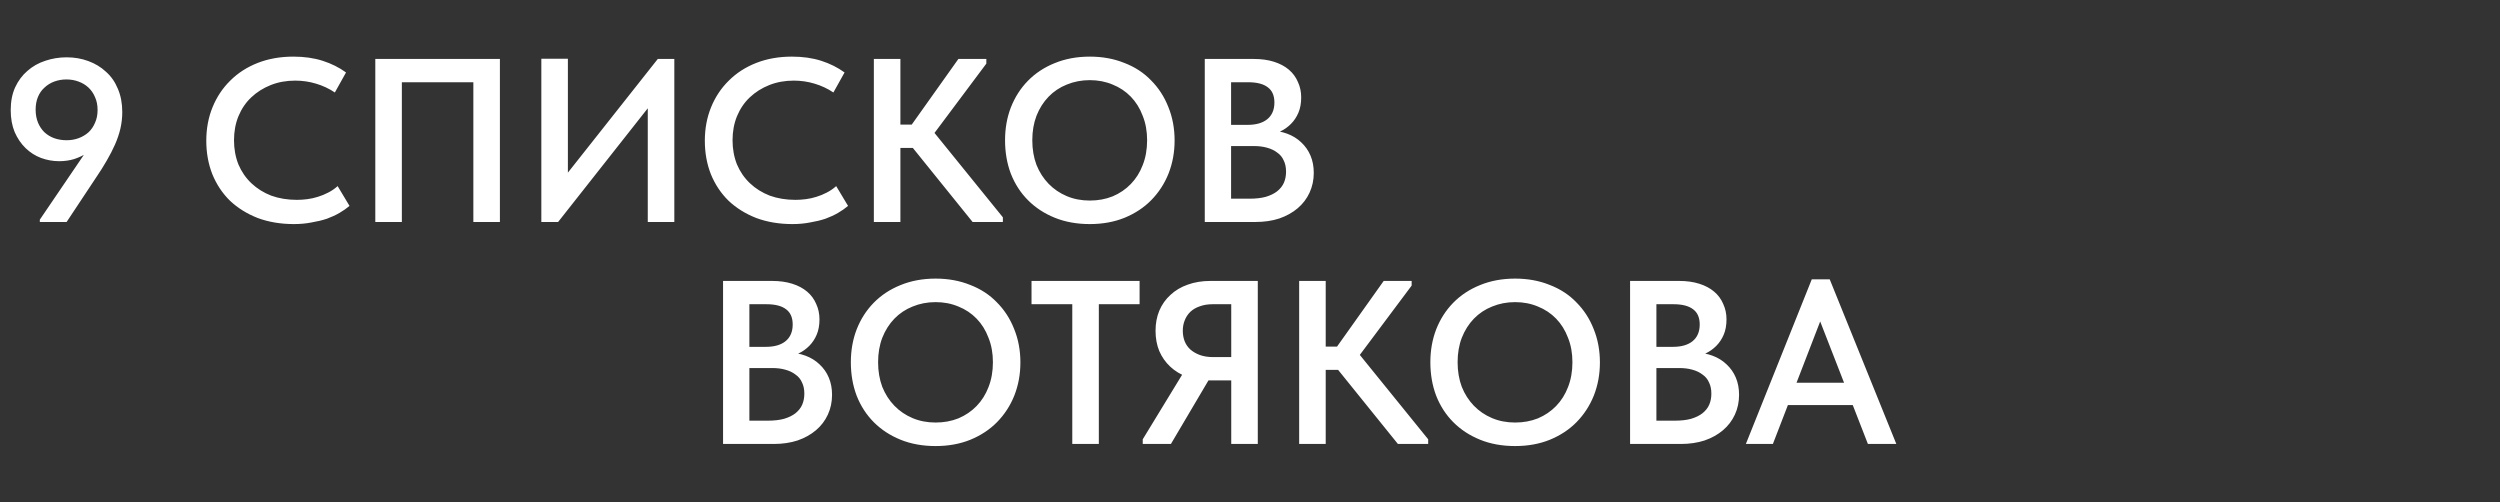 <?xml version="1.0" encoding="UTF-8"?> <svg xmlns="http://www.w3.org/2000/svg" width="687" height="138" viewBox="0 0 687 138" fill="none"><rect x="0" y="0" width="687" height="138" fill="#333333" stroke="none"/><path d="M18.304 15.752C20.437 15.752 22.421 16.093 24.256 16.776C26.133 17.459 27.755 18.44 29.12 19.72C30.528 20.957 31.616 22.515 32.384 24.392C33.195 26.269 33.6 28.403 33.6 30.792C33.6 32.328 33.429 33.843 33.088 35.336C32.747 36.787 32.256 38.237 31.616 39.688C30.976 41.139 30.208 42.632 29.312 44.168C28.459 45.661 27.477 47.219 26.368 48.84L18.304 61H10.944V60.36L26.688 37.192L28.672 36.936C28.117 37.917 27.435 38.856 26.624 39.752C25.813 40.648 24.875 41.437 23.808 42.12C22.784 42.76 21.632 43.293 20.352 43.72C19.072 44.104 17.707 44.296 16.256 44.296C14.549 44.296 12.885 43.997 11.264 43.4C9.685 42.803 8.277 41.907 7.04 40.712C5.803 39.517 4.8 38.045 4.032 36.296C3.307 34.547 2.944 32.541 2.944 30.28C2.944 27.891 3.349 25.8 4.16 24.008C5.013 22.173 6.144 20.659 7.552 19.464C8.96 18.227 10.581 17.309 12.416 16.712C14.293 16.072 16.256 15.752 18.304 15.752ZM18.24 21.832C17.088 21.832 15.979 22.024 14.912 22.408C13.888 22.792 12.992 23.347 12.224 24.072C11.456 24.755 10.859 25.608 10.432 26.632C10.005 27.656 9.792 28.829 9.792 30.152C9.792 31.432 10.005 32.605 10.432 33.672C10.859 34.696 11.435 35.571 12.16 36.296C12.928 37.021 13.824 37.576 14.848 37.96C15.915 38.344 17.067 38.536 18.304 38.536C19.499 38.536 20.608 38.344 21.632 37.96C22.656 37.576 23.552 37.043 24.32 36.36C25.088 35.635 25.685 34.76 26.112 33.736C26.581 32.712 26.816 31.539 26.816 30.216C26.816 28.893 26.581 27.72 26.112 26.696C25.685 25.672 25.088 24.797 24.32 24.072C23.552 23.347 22.635 22.792 21.568 22.408C20.544 22.024 19.435 21.832 18.24 21.832ZM80.752 61.576C77.125 61.576 73.819 61.021 70.832 59.912C67.888 58.76 65.349 57.181 63.216 55.176C61.125 53.128 59.504 50.696 58.352 47.88C57.243 45.064 56.688 41.992 56.688 38.664C56.688 35.336 57.264 32.264 58.416 29.448C59.568 26.632 61.189 24.2 63.28 22.152C65.371 20.061 67.888 18.44 70.832 17.288C73.776 16.136 77.04 15.56 80.624 15.56C83.611 15.56 86.299 15.944 88.688 16.712C91.077 17.48 93.211 18.547 95.088 19.912L92.016 25.416C90.437 24.349 88.709 23.539 86.832 22.984C84.997 22.429 83.099 22.152 81.136 22.152C78.704 22.152 76.464 22.557 74.416 23.368C72.368 24.179 70.576 25.309 69.04 26.76C67.547 28.168 66.373 29.896 65.52 31.944C64.709 33.949 64.304 36.147 64.304 38.536C64.304 40.925 64.709 43.144 65.52 45.192C66.373 47.197 67.568 48.925 69.104 50.376C70.64 51.827 72.453 52.957 74.544 53.768C76.677 54.536 79.024 54.92 81.584 54.92C82.523 54.92 83.483 54.856 84.464 54.728C85.445 54.6 86.405 54.387 87.344 54.088C88.325 53.789 89.264 53.405 90.16 52.936C91.099 52.467 91.973 51.869 92.784 51.144L96.048 56.584C95.237 57.267 94.32 57.907 93.296 58.504C92.272 59.101 91.12 59.635 89.84 60.104C88.56 60.531 87.152 60.872 85.616 61.128C84.123 61.427 82.501 61.576 80.752 61.576ZM103.134 61V16.2H137.374V61H130.078V19.784L133.47 22.6H107.678L110.43 19.592V61H103.134ZM148.759 61V16.136H156.055V50.12L154.647 49.224L180.759 16.2H185.303V61H178.007V24.84L180.823 26.184L153.367 61H148.759ZM217.752 61.576C214.125 61.576 210.819 61.021 207.832 59.912C204.888 58.76 202.349 57.181 200.216 55.176C198.125 53.128 196.504 50.696 195.352 47.88C194.243 45.064 193.688 41.992 193.688 38.664C193.688 35.336 194.264 32.264 195.416 29.448C196.568 26.632 198.189 24.2 200.28 22.152C202.371 20.061 204.888 18.44 207.832 17.288C210.776 16.136 214.04 15.56 217.624 15.56C220.611 15.56 223.299 15.944 225.688 16.712C228.077 17.48 230.211 18.547 232.088 19.912L229.016 25.416C227.437 24.349 225.709 23.539 223.832 22.984C221.997 22.429 220.099 22.152 218.136 22.152C215.704 22.152 213.464 22.557 211.416 23.368C209.368 24.179 207.576 25.309 206.04 26.76C204.547 28.168 203.373 29.896 202.52 31.944C201.709 33.949 201.304 36.147 201.304 38.536C201.304 40.925 201.709 43.144 202.52 45.192C203.373 47.197 204.568 48.925 206.104 50.376C207.64 51.827 209.453 52.957 211.544 53.768C213.677 54.536 216.024 54.92 218.584 54.92C219.523 54.92 220.483 54.856 221.464 54.728C222.445 54.6 223.405 54.387 224.344 54.088C225.325 53.789 226.264 53.405 227.16 52.936C228.099 52.467 228.973 51.869 229.784 51.144L233.048 56.584C232.237 57.267 231.32 57.907 230.296 58.504C229.272 59.101 228.12 59.635 226.84 60.104C225.56 60.531 224.152 60.872 222.616 61.128C221.123 61.427 219.501 61.576 217.752 61.576ZM267.27 61L248.262 37.448L263.366 16.2H271.046V17.48L255.11 38.792V34.44L275.59 59.72V61H267.27ZM243.91 40.648V34.248H253.638V40.648H243.91ZM247.43 16.2V61H240.134V16.2H247.43ZM299.484 55.112C301.745 55.112 303.836 54.728 305.756 53.96C307.676 53.149 309.34 52.019 310.748 50.568C312.156 49.117 313.244 47.389 314.012 45.384C314.823 43.336 315.228 41.053 315.228 38.536C315.228 36.061 314.823 33.821 314.012 31.816C313.244 29.768 312.156 28.019 310.748 26.568C309.34 25.117 307.676 24.008 305.756 23.24C303.836 22.429 301.745 22.024 299.484 22.024C297.223 22.024 295.111 22.429 293.148 23.24C291.228 24.008 289.564 25.117 288.156 26.568C286.748 28.019 285.639 29.768 284.828 31.816C284.06 33.821 283.676 36.061 283.676 38.536C283.676 41.011 284.06 43.272 284.828 45.32C285.639 47.325 286.748 49.053 288.156 50.504C289.564 51.955 291.228 53.085 293.148 53.896C295.068 54.707 297.18 55.112 299.484 55.112ZM299.484 61.576C295.943 61.576 292.743 61 289.884 59.848C287.025 58.696 284.572 57.096 282.524 55.048C280.476 53 278.897 50.568 277.788 47.752C276.721 44.936 276.188 41.864 276.188 38.536C276.188 35.293 276.721 32.285 277.788 29.512C278.897 26.696 280.455 24.264 282.46 22.216C284.508 20.125 286.961 18.504 289.82 17.352C292.721 16.157 295.943 15.56 299.484 15.56C302.94 15.56 306.097 16.136 308.956 17.288C311.857 18.397 314.311 19.997 316.316 22.088C318.364 24.136 319.943 26.568 321.052 29.384C322.204 32.2 322.78 35.272 322.78 38.6C322.78 41.843 322.225 44.872 321.116 47.688C320.007 50.461 318.428 52.893 316.38 54.984C314.375 57.032 311.921 58.653 309.02 59.848C306.161 61 302.983 61.576 299.484 61.576ZM331.071 61V16.2H344.511C346.602 16.2 348.458 16.456 350.079 16.968C351.7 17.48 353.066 18.205 354.175 19.144C355.284 20.083 356.116 21.213 356.671 22.536C357.268 23.816 357.567 25.224 357.567 26.76C357.567 28.381 357.311 29.789 356.799 30.984C356.287 32.179 355.604 33.203 354.751 34.056C353.898 34.909 352.938 35.592 351.871 36.104C350.847 36.616 349.802 36.957 348.735 37.128L348.799 35.848C350.591 35.891 352.234 36.189 353.727 36.744C355.22 37.299 356.5 38.088 357.567 39.112C358.676 40.136 359.53 41.352 360.127 42.76C360.724 44.168 361.023 45.747 361.023 47.496C361.023 49.459 360.639 51.272 359.871 52.936C359.103 54.6 358.015 56.029 356.607 57.224C355.199 58.419 353.514 59.357 351.551 60.04C349.588 60.68 347.412 61 345.023 61H331.071ZM338.303 58.44L335.551 54.6H343.359C345.108 54.6 346.602 54.429 347.839 54.088C349.119 53.704 350.164 53.192 350.975 52.552C351.828 51.869 352.447 51.08 352.831 50.184C353.215 49.288 353.407 48.285 353.407 47.176C353.407 45.981 353.194 44.957 352.767 44.104C352.383 43.208 351.786 42.483 350.975 41.928C350.207 41.331 349.268 40.883 348.159 40.584C347.092 40.285 345.898 40.136 344.575 40.136H336.127V34.312H342.847C343.999 34.312 345.023 34.184 345.919 33.928C346.815 33.672 347.583 33.288 348.223 32.776C348.863 32.264 349.354 31.624 349.695 30.856C350.036 30.088 350.207 29.192 350.207 28.168C350.207 26.291 349.61 24.904 348.415 24.008C347.22 23.069 345.407 22.6 342.975 22.6H335.551L338.303 19.016V58.44Z" fill="white"></path><path d="M198.696 122V77.2H212.136C214.227 77.2 216.083 77.456 217.704 77.968C219.325 78.48 220.691 79.205 221.8 80.144C222.909 81.083 223.741 82.213 224.296 83.536C224.893 84.816 225.192 86.224 225.192 87.76C225.192 89.381 224.936 90.789 224.424 91.984C223.912 93.179 223.229 94.203 222.376 95.056C221.523 95.909 220.563 96.592 219.496 97.104C218.472 97.616 217.427 97.957 216.36 98.128L216.424 96.848C218.216 96.891 219.859 97.189 221.352 97.744C222.845 98.299 224.125 99.088 225.192 100.112C226.301 101.136 227.155 102.352 227.752 103.76C228.349 105.168 228.648 106.747 228.648 108.496C228.648 110.459 228.264 112.272 227.496 113.936C226.728 115.6 225.64 117.029 224.232 118.224C222.824 119.419 221.139 120.357 219.176 121.04C217.213 121.68 215.037 122 212.648 122H198.696ZM205.928 119.44L203.176 115.6H210.984C212.733 115.6 214.227 115.429 215.464 115.088C216.744 114.704 217.789 114.192 218.6 113.552C219.453 112.869 220.072 112.08 220.456 111.184C220.84 110.288 221.032 109.285 221.032 108.176C221.032 106.981 220.819 105.957 220.392 105.104C220.008 104.208 219.411 103.483 218.6 102.928C217.832 102.331 216.893 101.883 215.784 101.584C214.717 101.285 213.523 101.136 212.2 101.136H203.752V95.312H210.472C211.624 95.312 212.648 95.184 213.544 94.928C214.44 94.672 215.208 94.288 215.848 93.776C216.488 93.264 216.979 92.624 217.32 91.856C217.661 91.088 217.832 90.192 217.832 89.168C217.832 87.291 217.235 85.904 216.04 85.008C214.845 84.069 213.032 83.6 210.6 83.6H203.176L205.928 80.016V119.44ZM257.109 116.112C259.37 116.112 261.461 115.728 263.381 114.96C265.301 114.149 266.965 113.019 268.373 111.568C269.781 110.117 270.869 108.389 271.637 106.384C272.448 104.336 272.853 102.053 272.853 99.536C272.853 97.061 272.448 94.821 271.637 92.816C270.869 90.768 269.781 89.019 268.373 87.568C266.965 86.117 265.301 85.008 263.381 84.24C261.461 83.429 259.37 83.024 257.109 83.024C254.848 83.024 252.736 83.429 250.773 84.24C248.853 85.008 247.189 86.117 245.781 87.568C244.373 89.019 243.264 90.768 242.453 92.816C241.685 94.821 241.301 97.061 241.301 99.536C241.301 102.011 241.685 104.272 242.453 106.32C243.264 108.325 244.373 110.053 245.781 111.504C247.189 112.955 248.853 114.085 250.773 114.896C252.693 115.707 254.805 116.112 257.109 116.112ZM257.109 122.576C253.568 122.576 250.368 122 247.509 120.848C244.65 119.696 242.197 118.096 240.149 116.048C238.101 114 236.522 111.568 235.413 108.752C234.346 105.936 233.813 102.864 233.813 99.536C233.813 96.293 234.346 93.285 235.413 90.512C236.522 87.696 238.08 85.264 240.085 83.216C242.133 81.125 244.586 79.504 247.445 78.352C250.346 77.157 253.568 76.56 257.109 76.56C260.565 76.56 263.722 77.136 266.581 78.288C269.482 79.397 271.936 80.997 273.941 83.088C275.989 85.136 277.568 87.568 278.677 90.384C279.829 93.2 280.405 96.272 280.405 99.6C280.405 102.843 279.85 105.872 278.741 108.688C277.632 111.461 276.053 113.893 274.005 115.984C272 118.032 269.546 119.653 266.645 120.848C263.786 122 260.608 122.576 257.109 122.576ZM294.663 122V83.6H283.463V77.2H313.159V83.6H301.959V122H294.663ZM338.344 122V104.528H332.2C330.024 104.528 328.019 104.208 326.184 103.568C324.392 102.885 322.856 101.947 321.576 100.752C320.296 99.557 319.293 98.128 318.568 96.464C317.885 94.8 317.544 92.944 317.544 90.896C317.544 88.891 317.885 87.056 318.568 85.392C319.293 83.685 320.317 82.235 321.64 81.04C322.963 79.803 324.541 78.864 326.376 78.224C328.253 77.541 330.344 77.2 332.648 77.2H345.64V122H338.344ZM314.024 122V120.72L325.736 101.52L333.224 102.608L321.768 122H314.024ZM333.352 98.128H338.344V83.6H333.224C331.901 83.6 330.728 83.792 329.704 84.176C328.68 84.517 327.805 85.029 327.08 85.712C326.397 86.395 325.885 87.184 325.544 88.08C325.203 88.933 325.032 89.872 325.032 90.896C325.032 91.92 325.203 92.88 325.544 93.776C325.885 94.629 326.397 95.376 327.08 96.016C327.805 96.656 328.68 97.168 329.704 97.552C330.771 97.936 331.987 98.128 333.352 98.128ZM384.145 122L365.137 98.448L380.241 77.2H387.921V78.48L371.985 99.792V95.44L392.465 120.72V122H384.145ZM360.785 101.648V95.248H370.513V101.648H360.785ZM364.305 77.2V122H357.009V77.2H364.305ZM416.359 116.112C418.62 116.112 420.711 115.728 422.631 114.96C424.551 114.149 426.215 113.019 427.623 111.568C429.031 110.117 430.119 108.389 430.887 106.384C431.698 104.336 432.103 102.053 432.103 99.536C432.103 97.061 431.698 94.821 430.887 92.816C430.119 90.768 429.031 89.019 427.623 87.568C426.215 86.117 424.551 85.008 422.631 84.24C420.711 83.429 418.62 83.024 416.359 83.024C414.098 83.024 411.986 83.429 410.023 84.24C408.103 85.008 406.439 86.117 405.031 87.568C403.623 89.019 402.514 90.768 401.703 92.816C400.935 94.821 400.551 97.061 400.551 99.536C400.551 102.011 400.935 104.272 401.703 106.32C402.514 108.325 403.623 110.053 405.031 111.504C406.439 112.955 408.103 114.085 410.023 114.896C411.943 115.707 414.055 116.112 416.359 116.112ZM416.359 122.576C412.818 122.576 409.618 122 406.759 120.848C403.9 119.696 401.447 118.096 399.399 116.048C397.351 114 395.772 111.568 394.663 108.752C393.596 105.936 393.063 102.864 393.063 99.536C393.063 96.293 393.596 93.285 394.663 90.512C395.772 87.696 397.33 85.264 399.335 83.216C401.383 81.125 403.836 79.504 406.695 78.352C409.596 77.157 412.818 76.56 416.359 76.56C419.815 76.56 422.972 77.136 425.831 78.288C428.732 79.397 431.186 80.997 433.191 83.088C435.239 85.136 436.818 87.568 437.927 90.384C439.079 93.2 439.655 96.272 439.655 99.6C439.655 102.843 439.1 105.872 437.991 108.688C436.882 111.461 435.303 113.893 433.255 115.984C431.25 118.032 428.796 119.653 425.895 120.848C423.036 122 419.858 122.576 416.359 122.576ZM447.946 122V77.2H461.386C463.477 77.2 465.333 77.456 466.954 77.968C468.575 78.48 469.941 79.205 471.05 80.144C472.159 81.083 472.991 82.213 473.546 83.536C474.143 84.816 474.442 86.224 474.442 87.76C474.442 89.381 474.186 90.789 473.674 91.984C473.162 93.179 472.479 94.203 471.626 95.056C470.773 95.909 469.813 96.592 468.746 97.104C467.722 97.616 466.677 97.957 465.61 98.128L465.674 96.848C467.466 96.891 469.109 97.189 470.602 97.744C472.095 98.299 473.375 99.088 474.442 100.112C475.551 101.136 476.405 102.352 477.002 103.76C477.599 105.168 477.898 106.747 477.898 108.496C477.898 110.459 477.514 112.272 476.746 113.936C475.978 115.6 474.89 117.029 473.482 118.224C472.074 119.419 470.389 120.357 468.426 121.04C466.463 121.68 464.287 122 461.898 122H447.946ZM455.178 119.44L452.426 115.6H460.234C461.983 115.6 463.477 115.429 464.714 115.088C465.994 114.704 467.039 114.192 467.85 113.552C468.703 112.869 469.322 112.08 469.706 111.184C470.09 110.288 470.282 109.285 470.282 108.176C470.282 106.981 470.069 105.957 469.642 105.104C469.258 104.208 468.661 103.483 467.85 102.928C467.082 102.331 466.143 101.883 465.034 101.584C463.967 101.285 462.773 101.136 461.45 101.136H453.002V95.312H459.722C460.874 95.312 461.898 95.184 462.794 94.928C463.69 94.672 464.458 94.288 465.098 93.776C465.738 93.264 466.229 92.624 466.57 91.856C466.911 91.088 467.082 90.192 467.082 89.168C467.082 87.291 466.485 85.904 465.29 85.008C464.095 84.069 462.282 83.6 459.85 83.6H452.426L455.178 80.016V119.44ZM479.765 122L497.877 76.752H502.805L521.109 122H513.301L498.965 85.2H501.397L487.189 122H479.765ZM489.685 111.312V105.168H510.741V111.312H489.685Z" fill="white"></path></svg> 